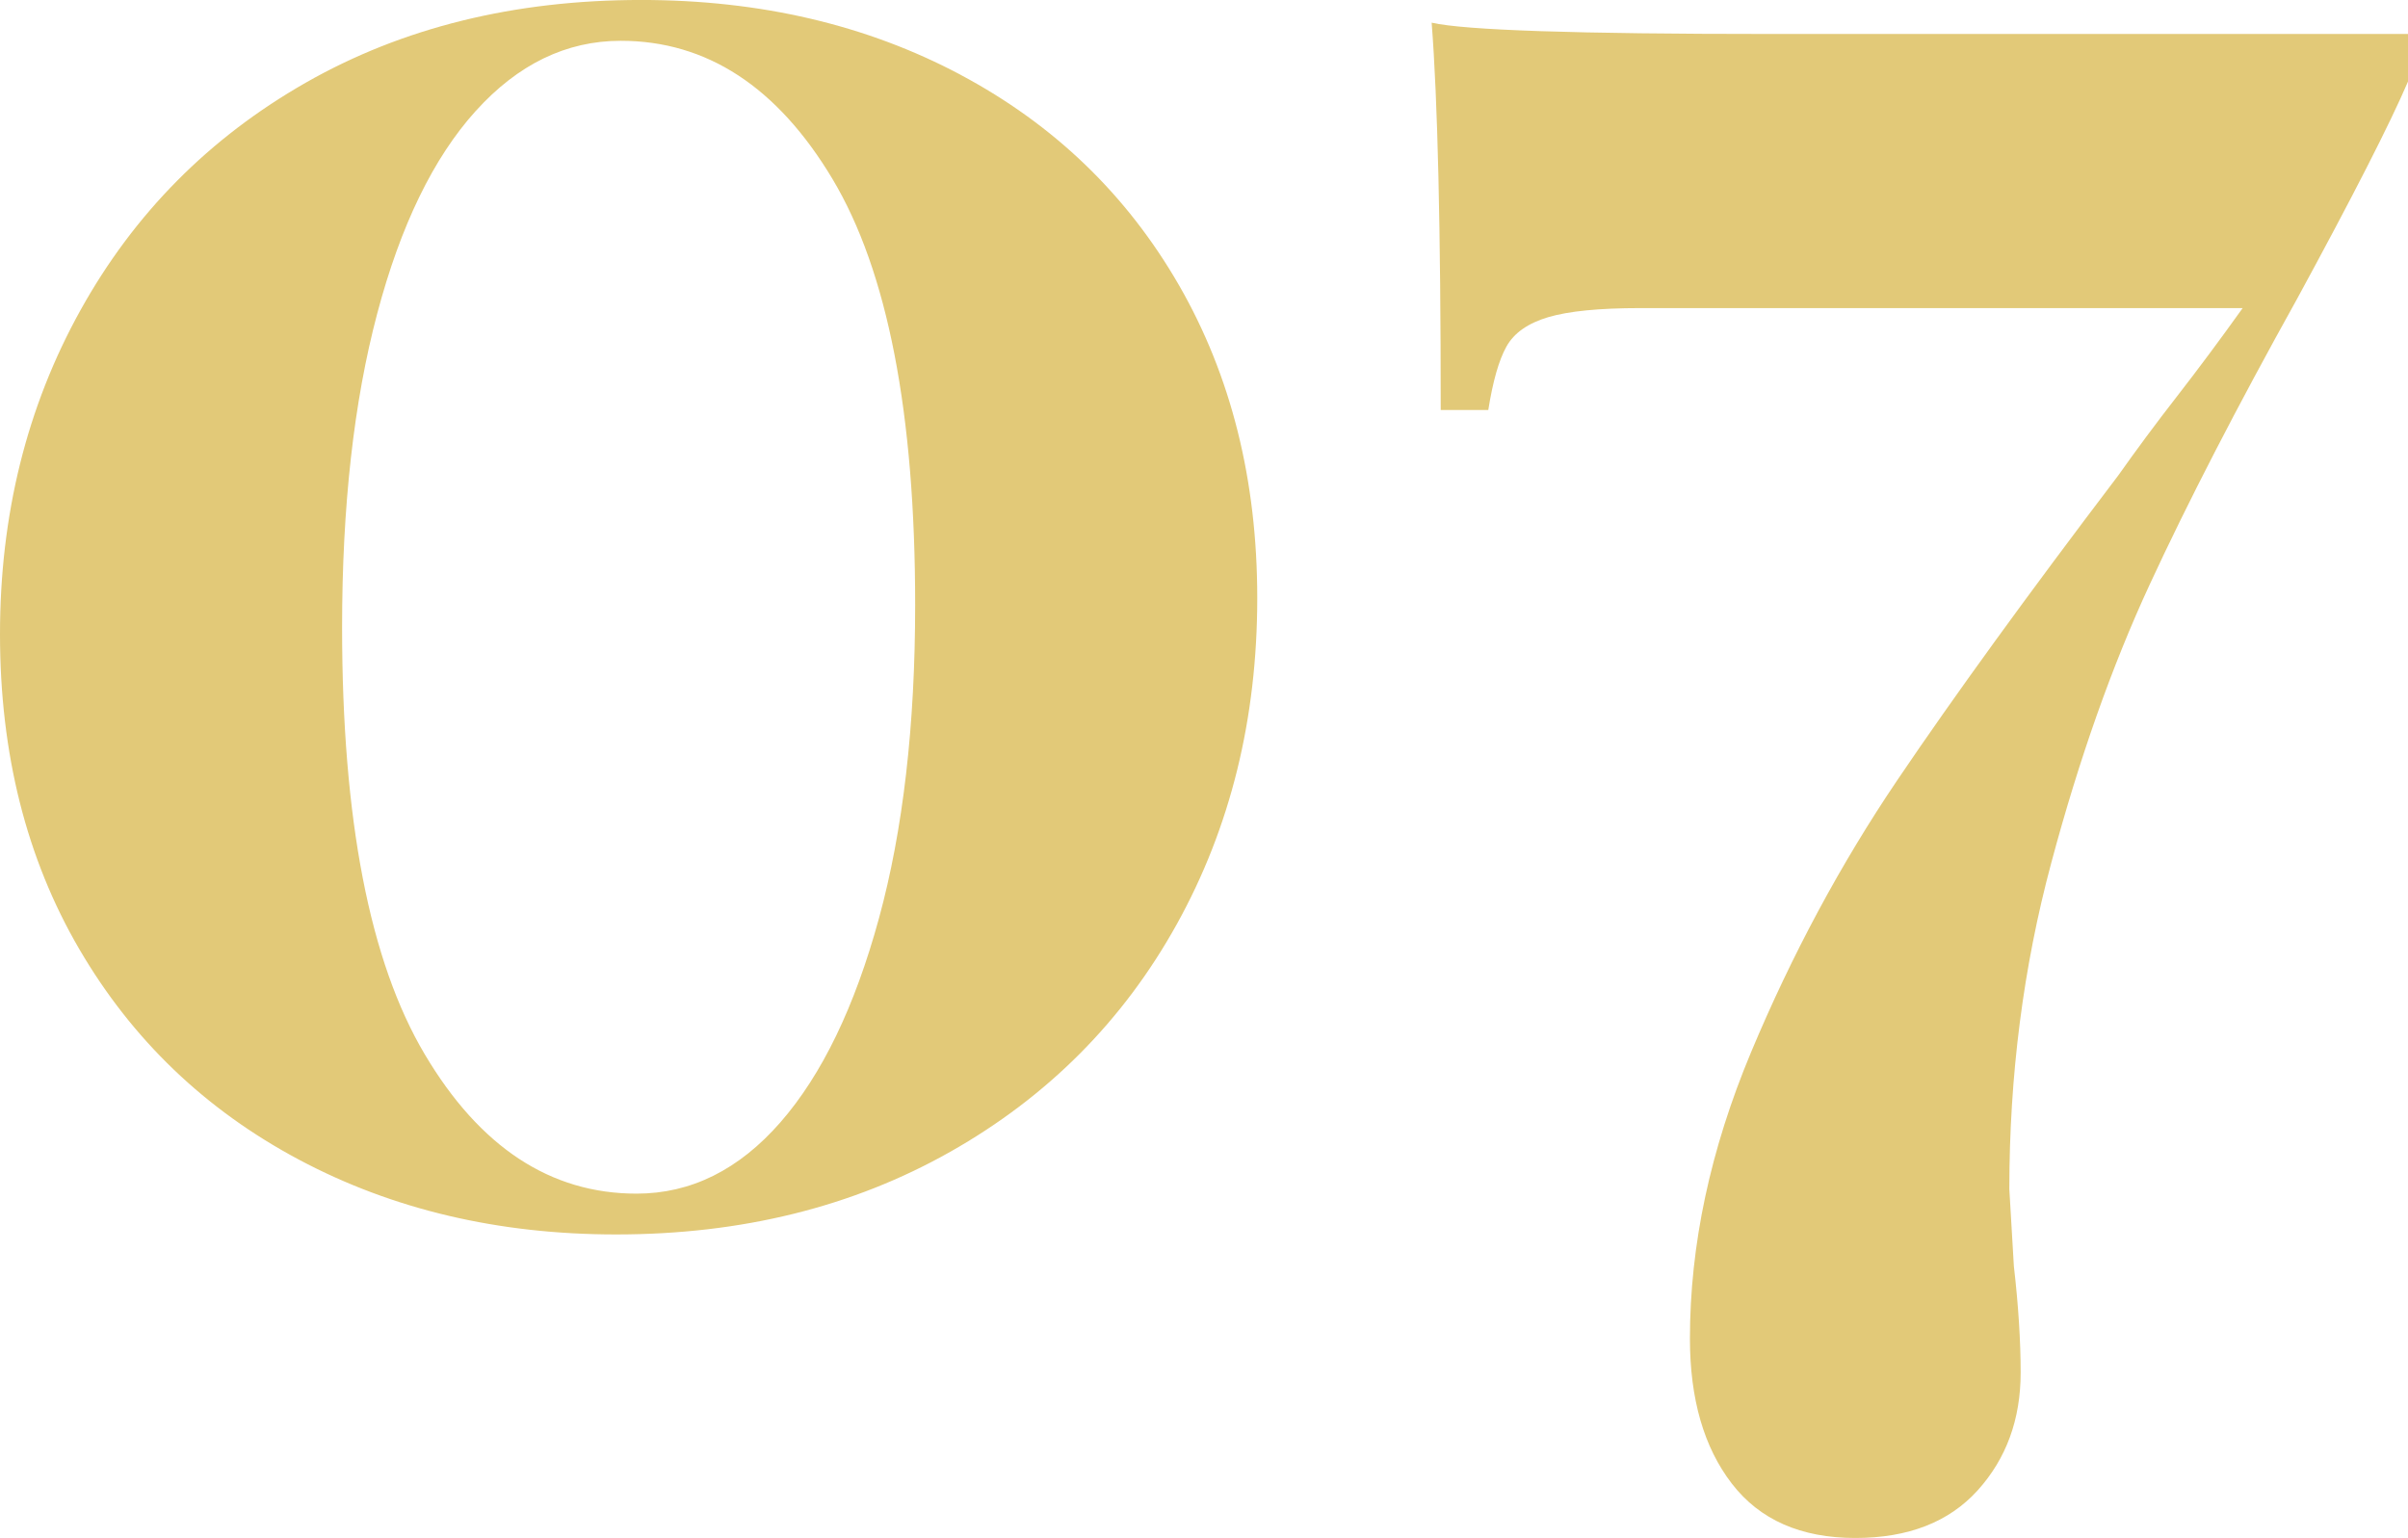 <?xml version="1.0" encoding="UTF-8"?>
<svg id="_レイヤー_1" data-name="レイヤー 1" xmlns="http://www.w3.org/2000/svg" width="85.039" height="54.32" viewBox="0 0 85.039 54.32">
  <defs>
    <style>
      .cls-1 {
        isolation: isolate;
      }

      .cls-2 {
        fill: #e2c978;
        stroke-width: 0px;
      }
    </style>
  </defs>
  <g id="_01" data-name=" 01" class="cls-1">
    <g class="cls-1">
      <path class="cls-2" d="M33.92,2.641c3.306,1.76,5.879,4.24,7.72,7.439,1.84,3.2,2.76,6.881,2.76,11.04,0,4.268-.947,8.107-2.84,11.521-1.894,3.414-4.56,6.094-8,8.04s-7.374,2.92-11.8,2.92c-4.16,0-7.894-.88-11.2-2.64-3.308-1.761-5.894-4.24-7.761-7.44S0,26.614,0,22.4s.945-8.026,2.84-11.44c1.893-3.413,4.546-6.093,7.959-8.04,3.413-1.946,7.36-2.921,11.841-2.921,4.212,0,7.972.881,11.28,2.641ZM16.799,3.921c-1.493,1.653-2.653,4.04-3.479,7.159-.827,3.12-1.239,6.814-1.239,11.08,0,6.774.972,11.801,2.92,15.08,1.945,3.28,4.439,4.92,7.479,4.92,1.92,0,3.612-.84,5.08-2.519,1.466-1.68,2.626-4.08,3.479-7.2s1.28-6.812,1.28-11.08c0-6.772-.974-11.786-2.92-15.04-1.947-3.252-4.44-4.88-7.479-4.88-1.92,0-3.628.827-5.121,2.481Z"/>
      <path class="cls-2" d="M85.039,2.881c-.641,1.493-1.947,4.054-3.92,7.68-2.135,3.84-3.867,7.2-5.2,10.08-1.334,2.88-2.494,6.16-3.479,9.84-.988,3.68-1.48,7.519-1.48,11.52l.16,2.721c.16,1.386.24,2.64.24,3.76,0,1.652-.508,3.04-1.52,4.16-1.014,1.12-2.454,1.68-4.32,1.68-1.92,0-3.374-.64-4.36-1.92s-1.48-2.987-1.48-5.12c0-3.308.72-6.68,2.16-10.12,1.44-3.439,3.159-6.64,5.159-9.6s4.601-6.546,7.801-10.76c.641-.906,1.332-1.84,2.08-2.801.746-.96,1.52-2,2.32-3.119h-21.28c-1.44,0-2.521.107-3.24.319-.72.214-1.214.56-1.48,1.04-.268.48-.48,1.228-.641,2.24h-1.68c0-6.4-.107-10.96-.32-13.68,1.173.268,5.146.399,11.92.399h22.561v1.681Z"/>
    </g>
  </g>
</svg>